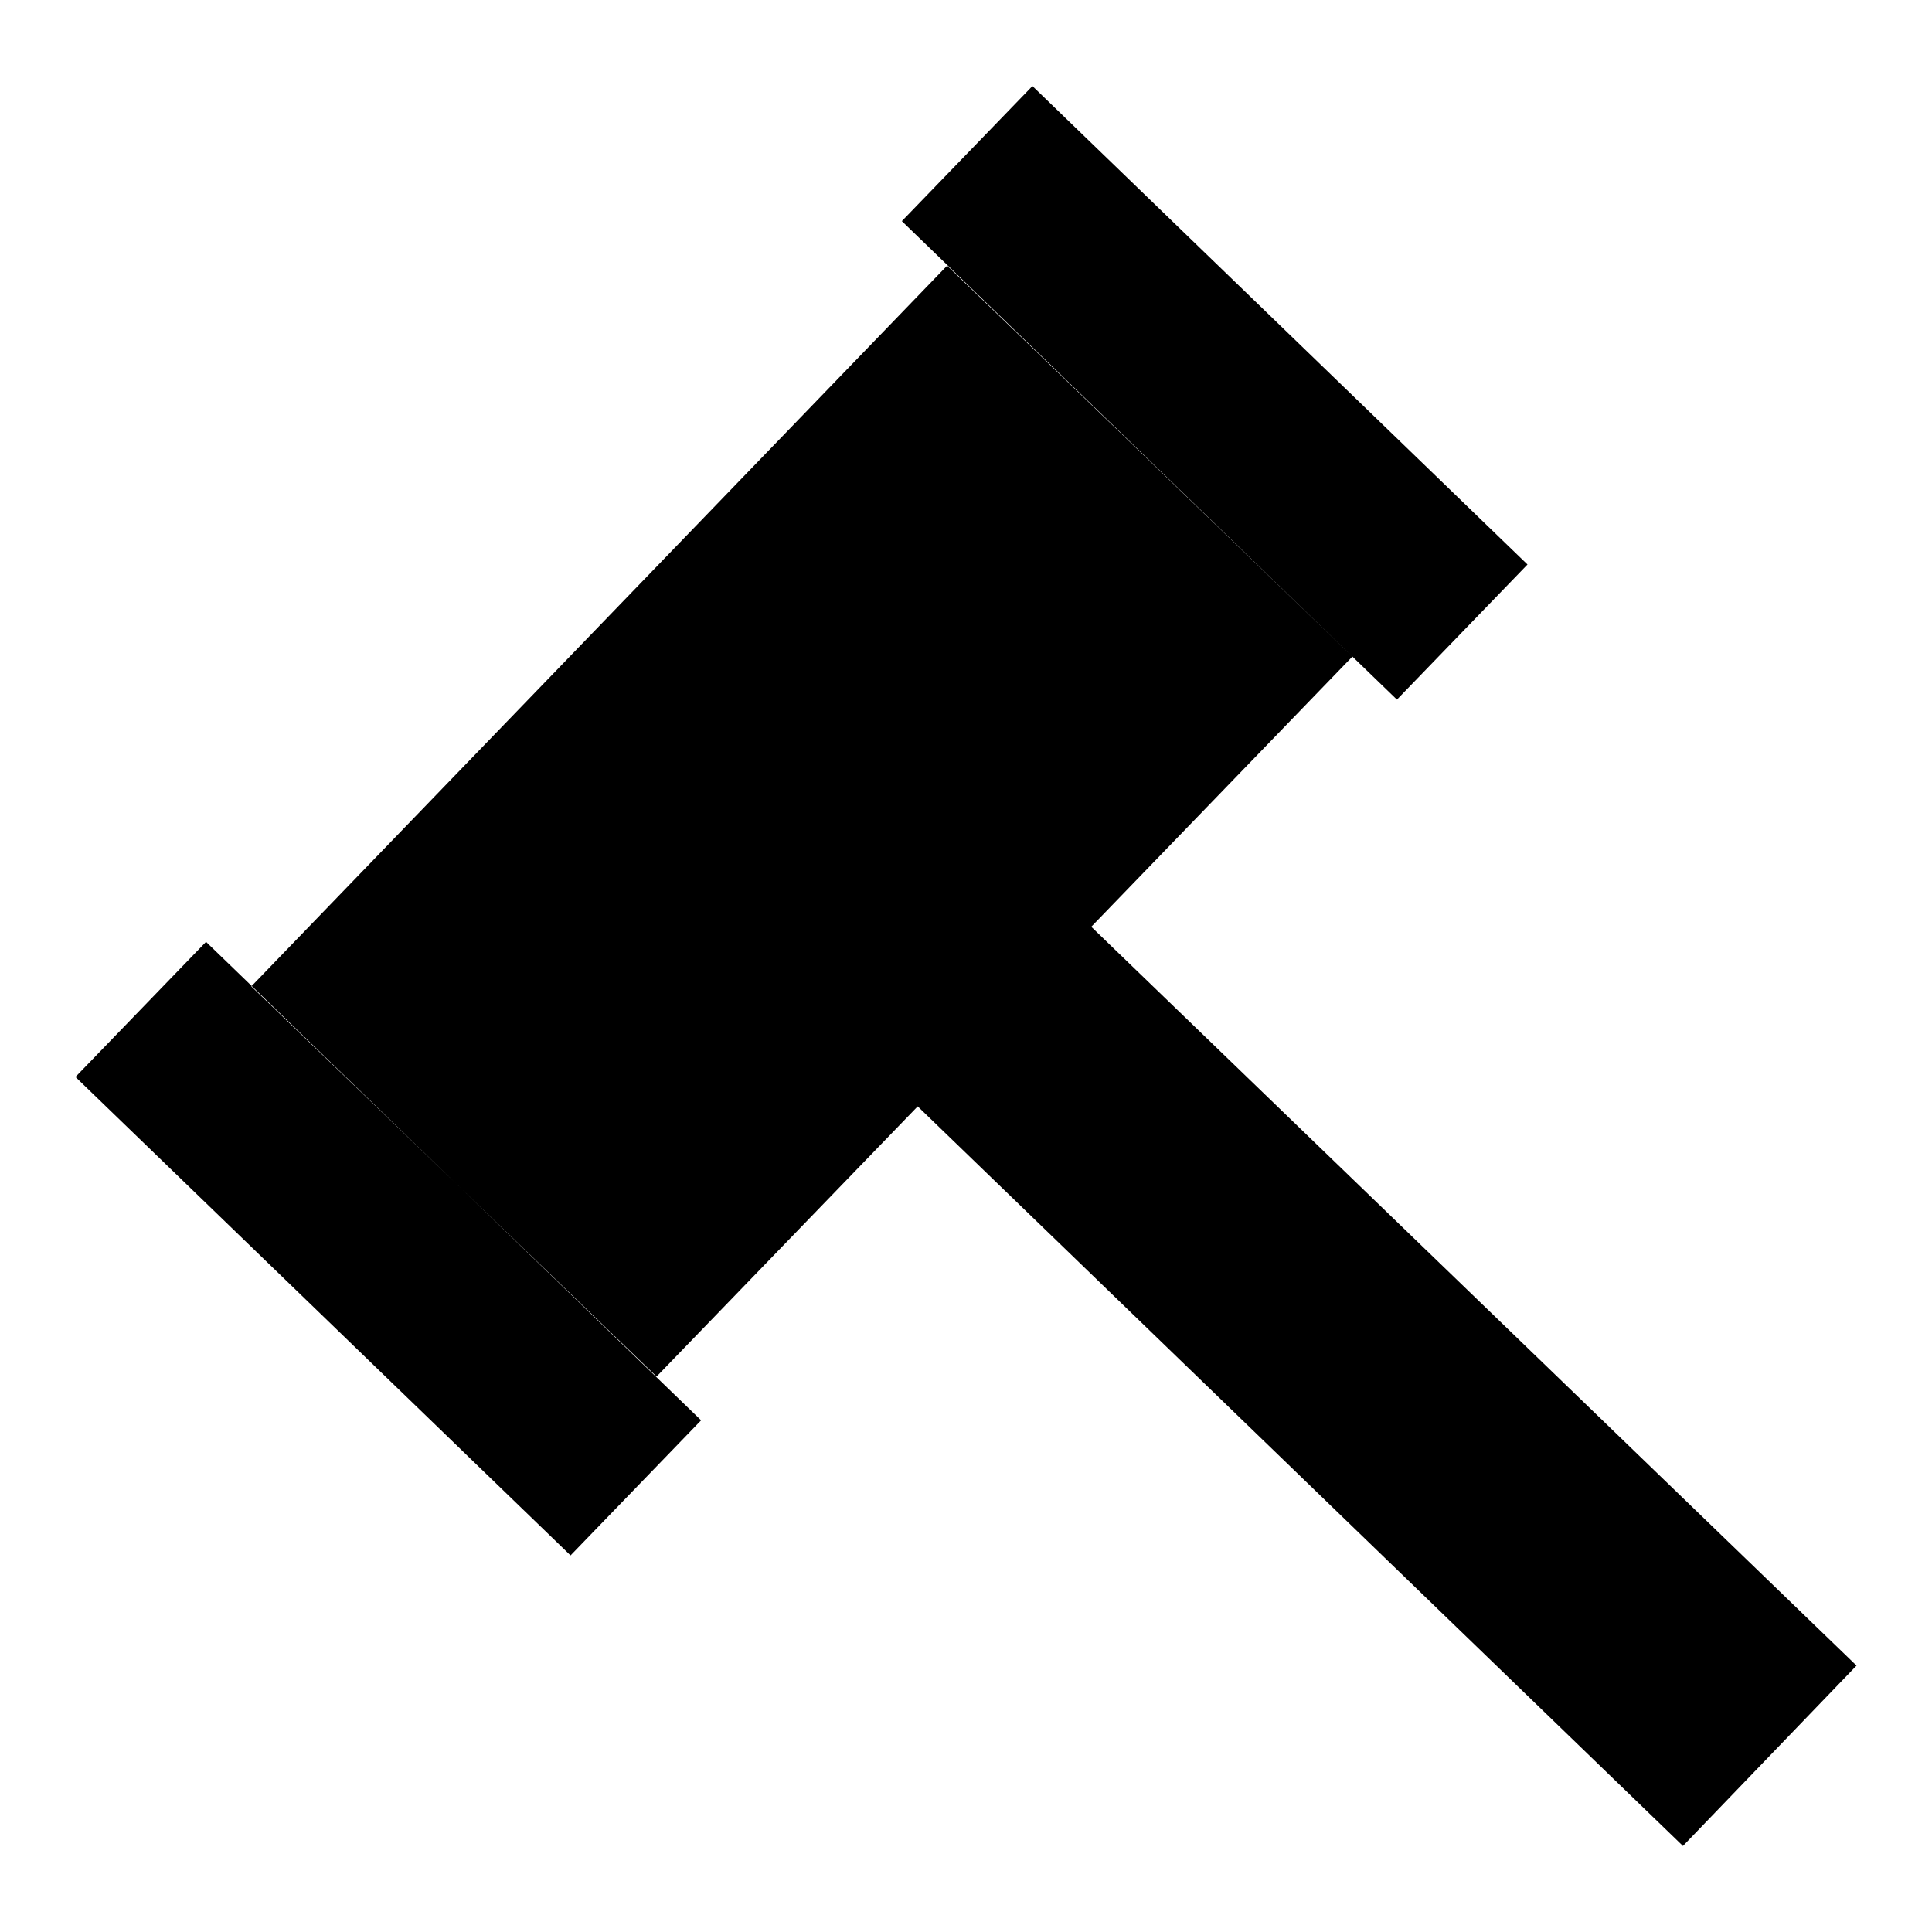 <?xml version="1.0" encoding="utf-8"?>
<!-- Svg Vector Icons : http://www.onlinewebfonts.com/icon -->
<!DOCTYPE svg PUBLIC "-//W3C//DTD SVG 1.1//EN" "http://www.w3.org/Graphics/SVG/1.1/DTD/svg11.dtd">
<svg version="1.1" xmlns="http://www.w3.org/2000/svg" xmlns:xlink="http://www.w3.org/1999/xlink" x="0px" y="0px" viewBox="0 0 256 256" enable-background="new 0 0 256 256" xml:space="preserve">
<g><g><path fill="#000000" d="M144.6,122.8l34.6-35.8l-53.7-51.8l-92.2,95.5L87,182.4l34.6-35.8l101.4,98l23-23.9L144.6,122.8z M10,142.7l17.3-17.9l65.6,63.4l-17.3,17.9L10,142.7z M119.5,29.3l17.3-17.9l65.6,63.4l-17.3,17.9L119.5,29.3z"/></g></g>
</svg>